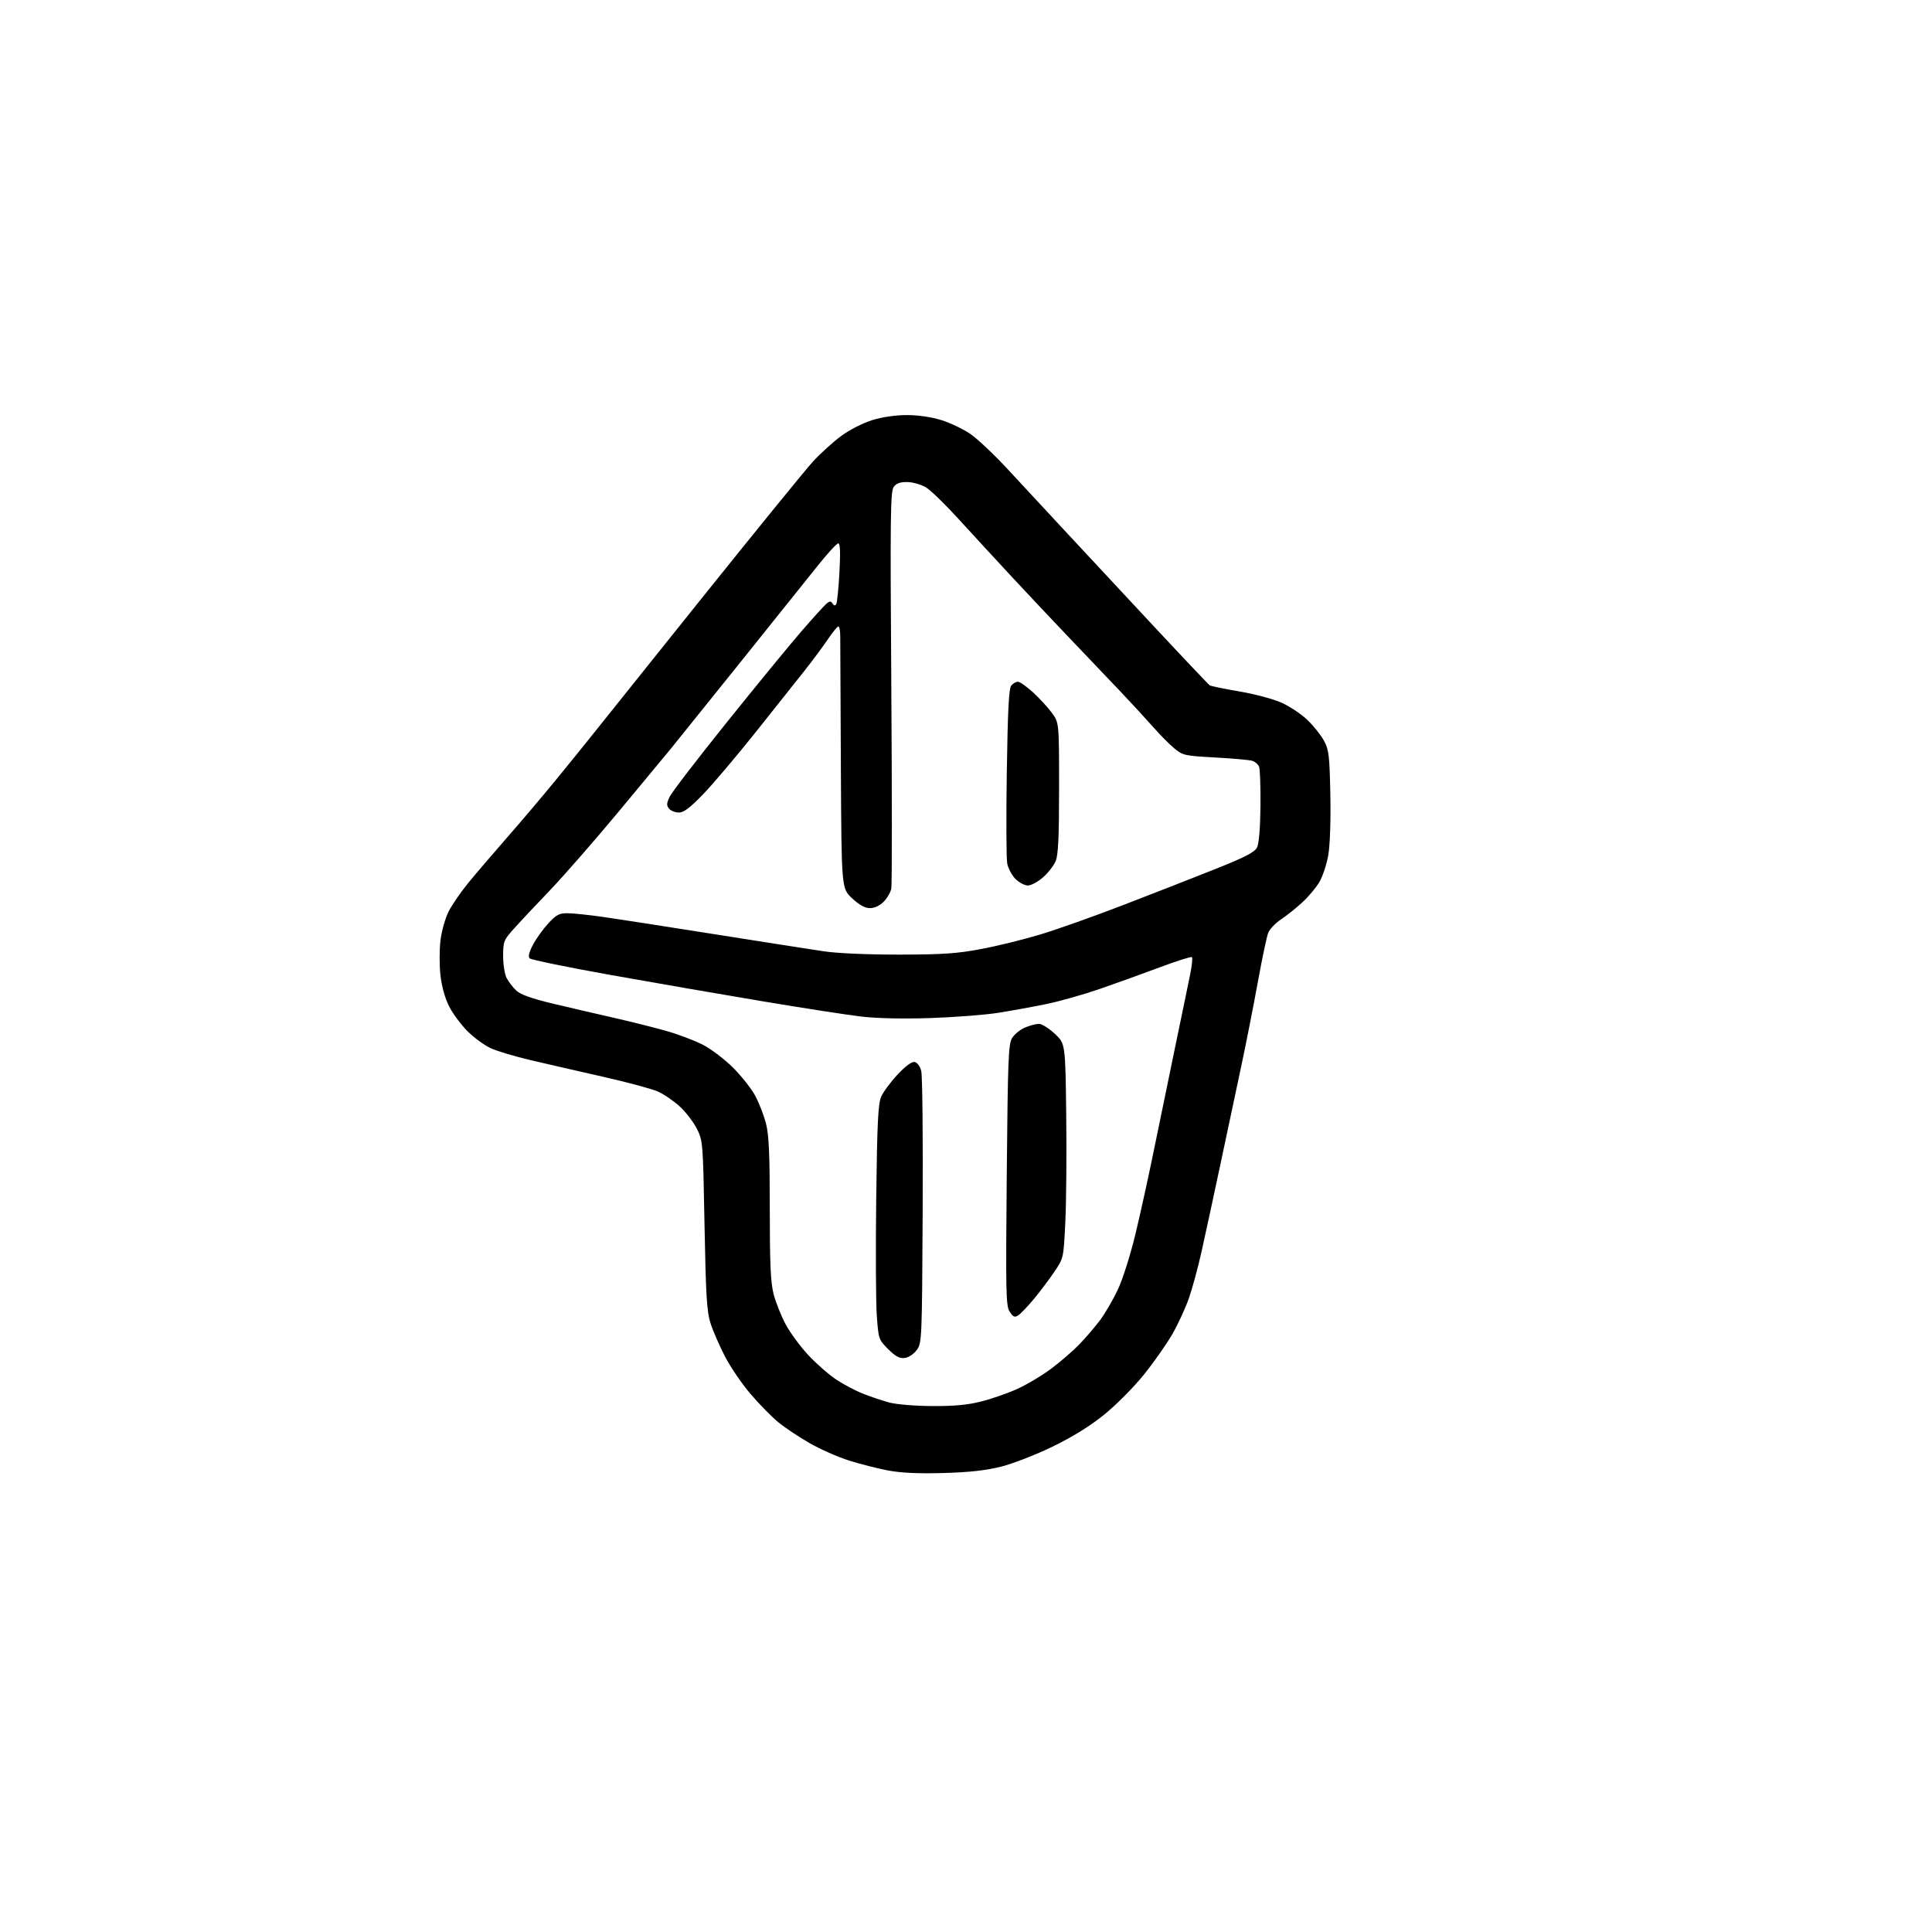 <?xml version="1.0" encoding="UTF-8" standalone="no"?>
<svg 
  version="1.1" 
  xmlns="http://www.w3.org/2000/svg" 
  xmlns:xlink="http://www.w3.org/1999/xlink" 
  xmlns:svg="http://www.w3.org/2000/svg"
  xmlns:rdf="http://www.w3.org/1999/02/22-rdf-syntax-ns#"
  xmlns:cc="http://creativecommons.org/ns#"
  xmlns:dc="http://purl.org/dc/elements/1.1/"
  viewBox="0 0 768 768"
  width="768"
  height="768"
>
<style>svg {background-color: white; }</style>"
<path stroke="none" fill="black" fill-rule="evenodd" d="M375.00,585.55C364.98,585.83 358.16,585.51 352.92,584.52C348.75,583.72 341.78,581.95 337.42,580.56C333.06,579.18 326.07,576.09 321.87,573.69C317.68,571.29 312.09,567.57 309.45,565.42C306.81,563.26 301.84,558.21 298.41,554.19C294.97,550.18 290.37,543.43 288.18,539.19C285.99,534.96 283.40,529.02 282.44,526.00C280.97,521.40 280.58,515.01 280.06,487.00C279.46,454.10 279.40,453.41 277.01,448.68C275.67,446.03 272.62,442.06 270.22,439.84C267.82,437.63 263.89,434.95 261.49,433.89C259.10,432.83 249.34,430.21 239.82,428.05C230.29,425.90 217.32,422.93 211.00,421.44C204.68,419.96 197.47,417.80 195.00,416.65C192.53,415.50 188.40,412.47 185.83,409.91C183.27,407.35 179.98,402.92 178.53,400.05C176.89,396.82 175.58,392.11 175.09,387.67C174.65,383.73 174.65,377.49 175.10,373.81C175.54,370.13 177.01,364.95 178.35,362.31C179.69,359.66 183.23,354.53 186.21,350.89C189.19,347.26 196.12,339.16 201.61,332.89C207.09,326.63 215.64,316.55 220.59,310.50C225.54,304.45 231.60,296.98 234.05,293.90C236.50,290.83 256.31,266.08 278.08,238.90C299.85,211.73 320.10,186.83 323.08,183.57C326.06,180.31 331.13,175.71 334.35,173.33C337.68,170.87 342.99,168.16 346.70,167.01C350.70,165.78 356.02,165.00 360.50,165.00C364.95,165.00 370.27,165.77 374.14,166.98C377.64,168.06 382.81,170.51 385.62,172.42C388.44,174.32 395.24,180.75 400.74,186.69C406.24,192.64 415.56,202.68 421.44,209.00C427.33,215.32 442.91,232.06 456.08,246.20C469.24,260.33 480.42,272.14 480.92,272.45C481.41,272.75 486.76,273.85 492.80,274.88C498.93,275.92 506.37,277.93 509.64,279.43C512.86,280.90 517.45,283.99 519.83,286.30C522.22,288.61 525.14,292.30 526.33,294.50C528.26,298.07 528.52,300.35 528.83,315.86C529.03,326.06 528.70,335.95 528.02,339.86C527.39,343.51 525.81,348.33 524.51,350.56C523.21,352.79 520.14,356.46 517.70,358.70C515.26,360.95 511.45,364.00 509.23,365.47C507.00,366.94 504.71,369.35 504.13,370.82C503.54,372.30 501.70,381.06 500.02,390.30C498.35,399.54 495.38,414.61 493.42,423.80C491.47,432.98 487.67,450.85 484.99,463.50C482.30,476.15 478.97,491.57 477.58,497.76C476.20,503.95 473.96,512.19 472.61,516.06C471.26,519.94 468.31,526.35 466.04,530.31C463.77,534.26 458.67,541.53 454.71,546.45C450.74,551.37 443.68,558.50 439.00,562.29C433.37,566.85 426.44,571.15 418.50,575.02C411.90,578.23 402.68,581.82 398.00,583.00C391.92,584.53 385.37,585.26 375.00,585.55zM370.59,558.93C379.41,558.98 384.71,558.48 390.18,557.08C394.31,556.03 400.73,553.78 404.45,552.09C408.18,550.41 414.21,546.80 417.86,544.08C421.51,541.36 426.58,536.97 429.13,534.32C431.68,531.67 435.35,527.38 437.29,524.79C439.23,522.20 442.38,516.80 444.29,512.79C446.27,508.63 449.31,499.05 451.37,490.50C453.36,482.25 456.77,466.73 458.94,456.00C461.12,445.27 464.97,426.60 467.49,414.50C470.02,402.40 472.60,389.92 473.22,386.76C473.84,383.60 474.11,380.77 473.81,380.48C473.51,380.18 467.70,382.02 460.88,384.58C454.07,387.13 443.32,391.00 437.00,393.18C430.68,395.36 421.23,398.03 416.00,399.11C410.77,400.18 402.23,401.75 397.00,402.58C391.77,403.42 379.61,404.36 369.97,404.69C359.12,405.05 348.64,404.83 342.47,404.11C336.99,403.48 319.00,400.69 302.50,397.92C286.00,395.15 258.79,390.44 242.04,387.44C225.29,384.44 211.12,381.52 210.56,380.96C209.86,380.26 210.28,378.53 211.89,375.51C213.18,373.07 215.92,369.26 217.97,367.04C221.11,363.64 222.31,363.00 225.60,363.02C227.74,363.03 234.00,363.68 239.50,364.46C245.00,365.24 265.02,368.35 284.00,371.36C302.98,374.37 322.55,377.43 327.50,378.16C332.87,378.96 344.97,379.49 357.50,379.47C374.90,379.44 380.50,379.06 390.18,377.22C396.60,376.01 407.17,373.40 413.68,371.43C420.18,369.46 434.73,364.30 446.00,359.96C457.27,355.63 473.70,349.21 482.50,345.70C495.06,340.69 498.76,338.79 499.71,336.85C500.46,335.33 500.97,329.07 501.06,320.44C501.13,312.77 500.88,305.73 500.50,304.79C500.12,303.85 498.92,302.79 497.82,302.44C496.72,302.09 490.09,301.50 483.08,301.11C470.89,300.45 470.17,300.29 466.77,297.46C464.81,295.83 461.04,292.02 458.39,289.00C455.73,285.98 449.95,279.69 445.53,275.03C441.11,270.37 432.32,261.14 425.99,254.53C419.66,247.91 409.04,236.65 402.40,229.50C395.76,222.35 386.10,211.86 380.93,206.19C375.77,200.52 370.03,194.95 368.19,193.81C366.35,192.67 363.04,191.69 360.83,191.63C357.92,191.56 356.40,192.07 355.30,193.51C353.95,195.27 353.84,204.61 354.31,273.00C354.60,315.62 354.60,351.73 354.31,353.23C354.02,354.72 352.64,357.09 351.25,358.48C349.71,360.02 347.59,361.00 345.82,361.00C343.83,361.00 341.61,359.77 338.71,357.07C334.50,353.14 334.50,353.14 334.26,304.82C334.13,278.24 334.02,254.81 334.01,252.75C334.00,250.69 333.66,249.01 333.25,249.03C332.84,249.04 330.93,251.39 329.00,254.25C327.07,257.10 322.99,262.60 319.93,266.47C316.87,270.34 308.14,281.32 300.53,290.88C292.92,300.44 283.50,311.58 279.59,315.63C274.31,321.11 271.81,323.00 269.86,323.00C268.42,323.00 266.67,322.30 265.96,321.45C264.91,320.18 264.95,319.33 266.21,316.70C267.05,314.94 277.31,301.57 289.02,287.00C300.72,272.43 314.05,256.17 318.64,250.88C323.23,245.59 327.70,240.67 328.57,239.94C329.86,238.87 330.30,238.87 330.95,239.92C331.49,240.79 331.96,240.87 332.41,240.15C332.77,239.56 333.35,233.89 333.69,227.54C334.12,219.47 333.98,216.00 333.21,216.00C332.61,216.00 328.80,220.16 324.76,225.25C320.71,230.34 306.62,247.92 293.45,264.33C280.28,280.73 268.15,295.81 266.50,297.83C264.85,299.85 255.64,310.96 246.04,322.50C236.44,334.05 224.05,348.23 218.52,354.00C212.98,359.77 206.55,366.63 204.23,369.23C200.24,373.69 200.00,374.30 200.00,380.03C200.00,383.37 200.63,387.31 201.40,388.80C202.18,390.28 203.91,392.53 205.25,393.78C206.94,395.36 211.38,396.94 219.60,398.91C226.14,400.47 236.90,402.98 243.50,404.47C250.10,405.97 259.55,408.32 264.50,409.71C269.45,411.09 276.20,413.64 279.50,415.36C282.80,417.09 288.20,421.21 291.50,424.51C294.80,427.82 298.72,432.80 300.22,435.59C301.71,438.37 303.62,443.30 304.47,446.53C305.67,451.15 306.00,458.50 306.00,480.50C306.00,502.49 306.33,509.86 307.53,514.46C308.37,517.69 310.51,523.06 312.28,526.39C314.05,529.72 318.12,535.25 321.31,538.67C324.51,542.09 329.51,546.47 332.42,548.40C335.33,550.33 340.14,552.87 343.11,554.04C346.07,555.21 350.75,556.78 353.50,557.52C356.31,558.28 363.80,558.90 370.59,558.93zM359.60,539.82C357.57,540.06 355.97,539.20 353.06,536.30C349.29,532.53 349.21,532.28 348.54,522.98C348.16,517.77 348.06,496.85 348.31,476.50C348.68,446.50 349.05,438.84 350.27,436.00C351.10,434.07 354.03,430.10 356.79,427.16C359.97,423.75 362.44,421.94 363.58,422.16C364.62,422.36 365.72,423.86 366.21,425.74C366.67,427.52 366.93,452.58 366.78,481.42C366.51,532.90 366.46,533.91 364.40,536.68C363.20,538.29 361.14,539.64 359.60,539.82zM404.77,522.88C403.36,523.79 402.74,523.53 401.38,521.46C399.87,519.16 399.77,514.20 400.20,467.03C400.64,419.96 400.85,414.88 402.42,412.48C403.38,411.02 405.68,409.20 407.55,408.42C409.41,407.64 411.87,407.00 413.01,407.00C414.15,407.00 416.97,408.77 419.29,410.93C423.50,414.85 423.50,414.85 423.84,443.18C424.03,458.75 423.87,477.94 423.48,485.81C422.79,500.12 422.79,500.12 419.14,505.52C417.14,508.49 413.48,513.36 411.00,516.35C408.52,519.33 405.72,522.27 404.77,522.88zM408.60,352.00C407.32,352.00 405.10,350.82 403.66,349.39C402.22,347.95 400.75,345.18 400.38,343.23C400.02,341.29 399.94,324.92 400.22,306.87C400.59,282.50 401.04,273.65 401.98,272.52C402.68,271.69 403.87,271.00 404.64,271.00C405.41,271.00 408.13,272.91 410.68,275.25C413.23,277.59 416.59,281.26 418.16,283.40C421.00,287.30 421.00,287.30 421.00,313.18C421.00,332.66 420.67,339.86 419.65,342.30C418.91,344.08 416.64,346.99 414.61,348.77C412.59,350.54 409.88,352.00 408.60,352.00z" />

</svg>